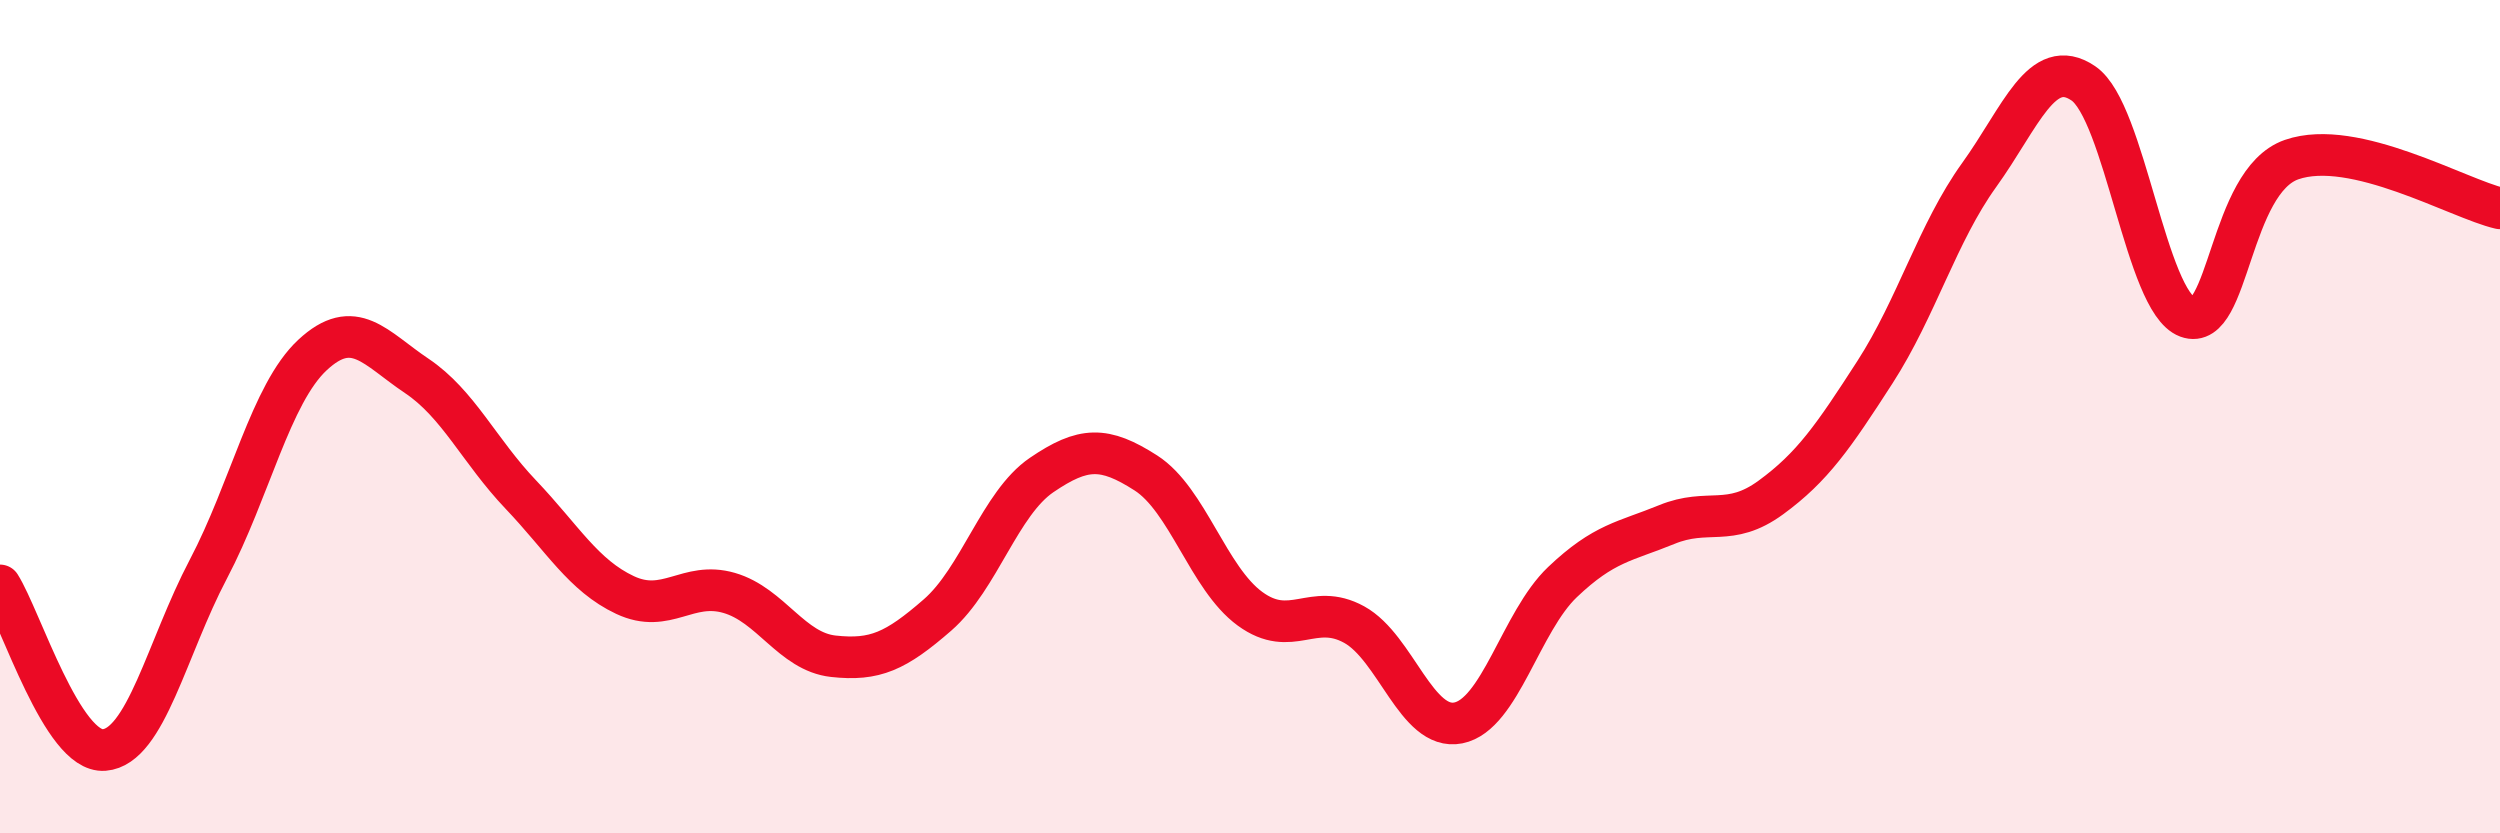 
    <svg width="60" height="20" viewBox="0 0 60 20" xmlns="http://www.w3.org/2000/svg">
      <path
        d="M 0,14.05 C 0.5,14.84 1.5,18.08 2.5,18 C 3.5,17.92 4,15.56 5,13.66 C 6,11.76 6.5,9.45 7.5,8.52 C 8.5,7.59 9,8.35 10,9.02 C 11,9.69 11.5,10.82 12.5,11.87 C 13.5,12.92 14,13.81 15,14.28 C 16,14.75 16.5,13.94 17.5,14.23 C 18.5,14.52 19,15.64 20,15.75 C 21,15.86 21.5,15.63 22.5,14.76 C 23.5,13.89 24,12.08 25,11.4 C 26,10.72 26.5,10.71 27.5,11.35 C 28.5,11.99 29,13.88 30,14.61 C 31,15.34 31.5,14.44 32.5,14.99 C 33.5,15.54 34,17.55 35,17.35 C 36,17.15 36.5,14.92 37.5,13.97 C 38.5,13.02 39,13 40,12.59 C 41,12.18 41.5,12.67 42.5,11.94 C 43.5,11.21 44,10.48 45,8.93 C 46,7.38 46.5,5.59 47.5,4.2 C 48.5,2.81 49,1.32 50,2 C 51,2.68 51.5,7.24 52.5,7.61 C 53.5,7.98 53.5,4.35 55,3.83 C 56.5,3.31 59,4.77 60,5L60 20L0 20Z"
        fill="#EB0A25"
        opacity="0.1"
        stroke-linecap="round"
        stroke-linejoin="round"
      />
      <path
        d="M 0,14.05 C 0.5,14.84 1.5,18.08 2.5,18 C 3.5,17.92 4,15.56 5,13.66 C 6,11.76 6.5,9.45 7.5,8.52 C 8.5,7.59 9,8.35 10,9.02 C 11,9.69 11.5,10.82 12.5,11.87 C 13.5,12.92 14,13.81 15,14.28 C 16,14.75 16.5,13.94 17.5,14.23 C 18.5,14.52 19,15.64 20,15.75 C 21,15.86 21.5,15.63 22.5,14.76 C 23.5,13.89 24,12.08 25,11.4 C 26,10.72 26.5,10.71 27.5,11.35 C 28.5,11.99 29,13.88 30,14.61 C 31,15.34 31.5,14.44 32.5,14.99 C 33.5,15.54 34,17.55 35,17.35 C 36,17.15 36.5,14.92 37.5,13.97 C 38.5,13.02 39,13 40,12.59 C 41,12.18 41.5,12.67 42.5,11.94 C 43.5,11.21 44,10.48 45,8.93 C 46,7.38 46.5,5.59 47.5,4.2 C 48.5,2.81 49,1.32 50,2 C 51,2.68 51.5,7.24 52.5,7.61 C 53.5,7.98 53.5,4.35 55,3.83 C 56.5,3.31 59,4.77 60,5"
        stroke="#EB0A25"
        stroke-width="1"
        fill="none"
        stroke-linecap="round"
        stroke-linejoin="round"
      />
    </svg>
  